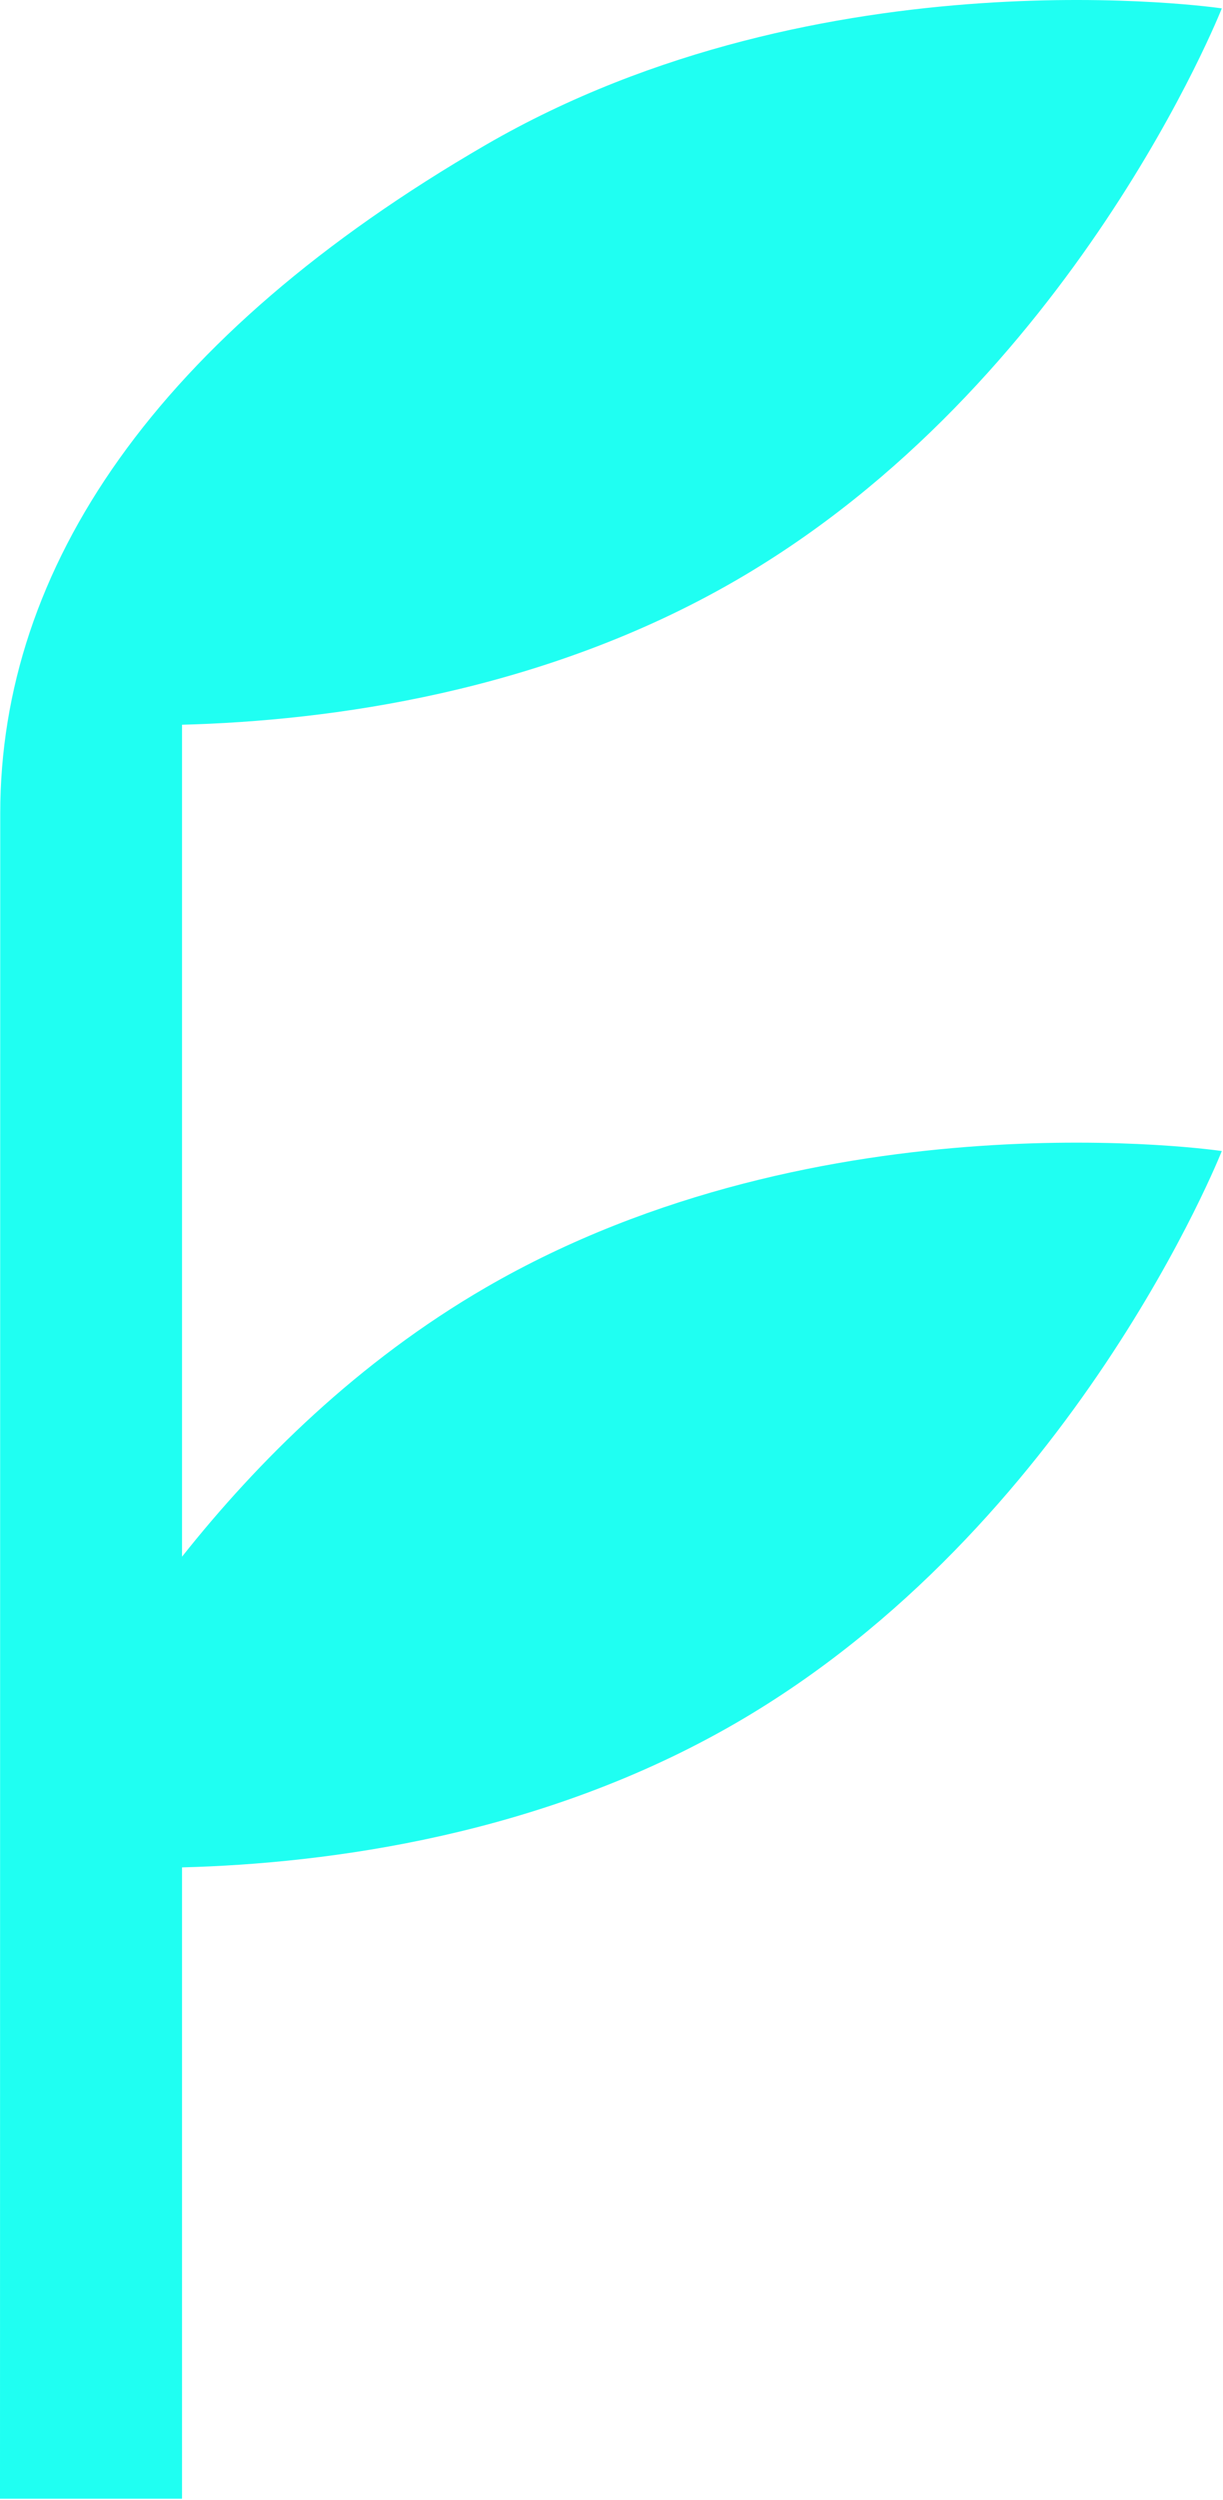 <?xml version="1.0" encoding="UTF-8"?> <svg xmlns="http://www.w3.org/2000/svg" width="372" height="760" viewBox="0 0 372 760" fill="none"><path d="M371.635 2.55C371.635 2.55 326.509 116.954 223.885 176.432C165.053 210.529 100.096 219.172 55.371 220.34V473.276C78.398 444.25 108.968 413.93 147.75 391.453C250.374 331.976 371.635 349.948 371.635 349.948C371.635 349.948 326.509 464.352 223.885 523.83C165.053 557.927 100.096 566.57 55.371 567.738V759.695H0C0 759.695 0.073 321.974 0.073 247.283C0.073 172.592 47.506 102.153 147.75 44.056C250.374 -15.422 371.635 2.55 371.635 2.55Z" fill="#1FFFF2"></path></svg> 